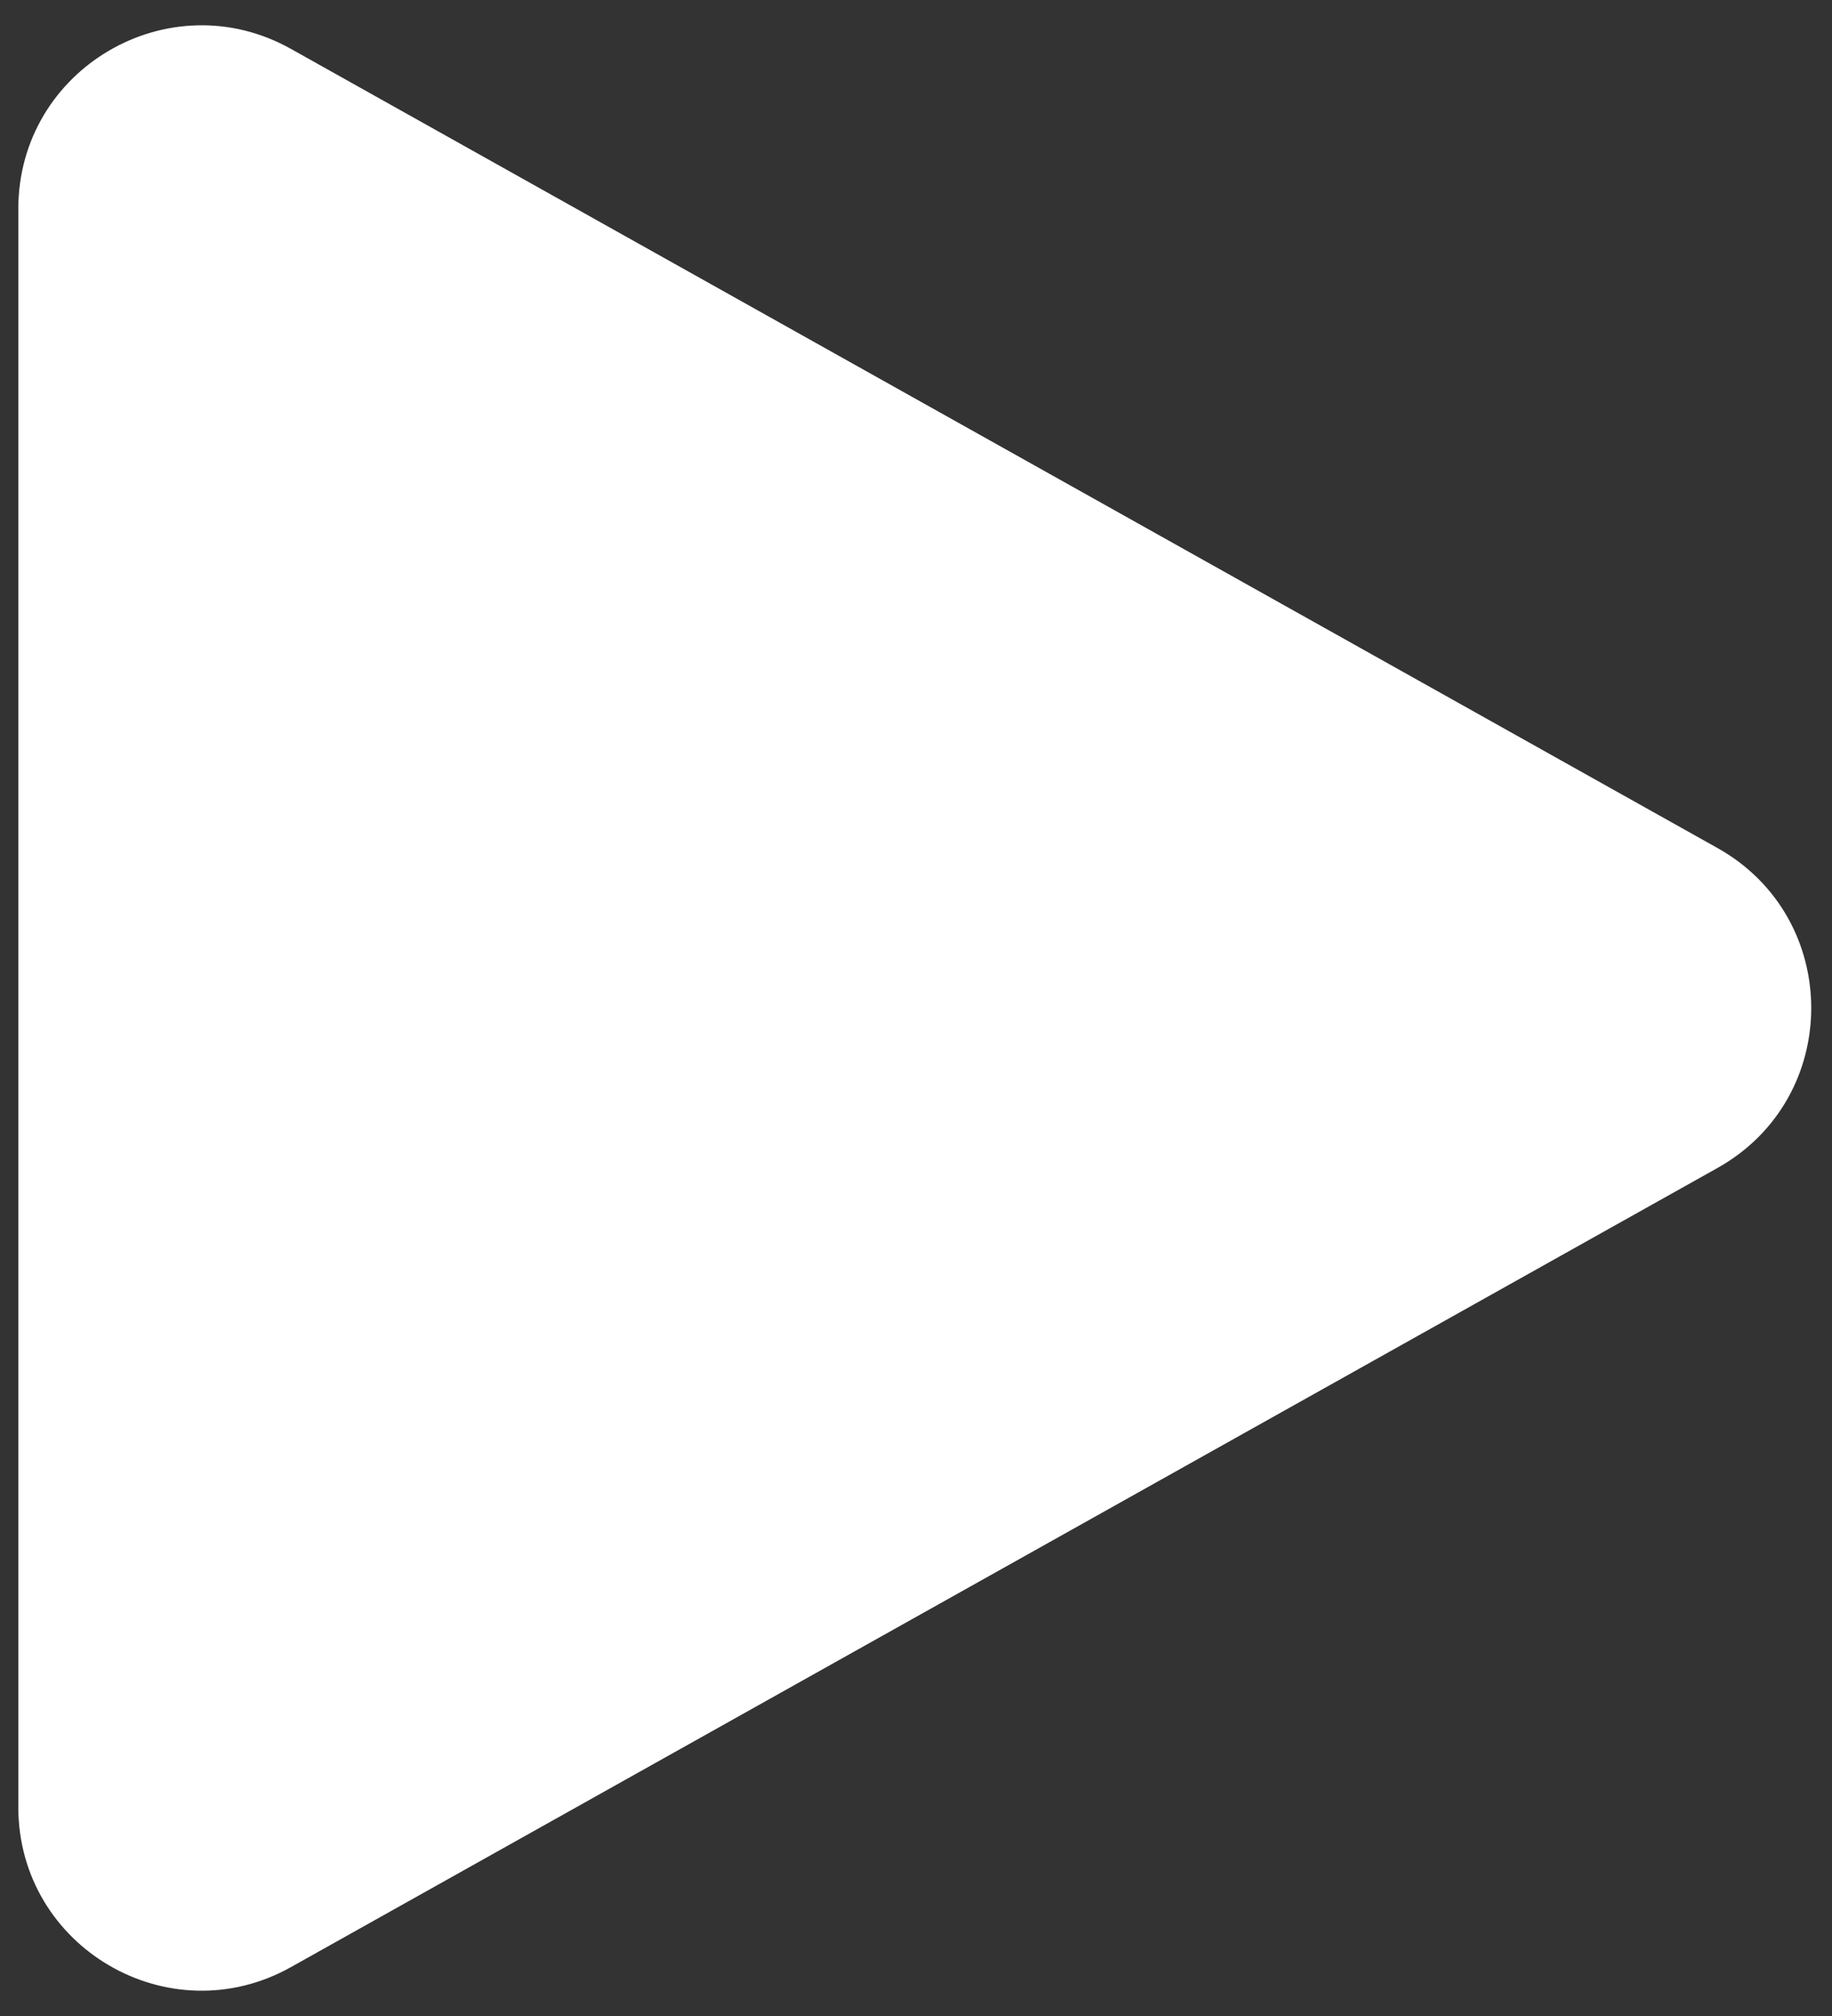 <svg width="20" height="22" viewBox="0 0 20 22" fill="none" xmlns="http://www.w3.org/2000/svg">
<rect x="0" y="0" width="20" height="22" fill="#333333" stroke="none"/>
<path d="M18.751 9.255C20.114 10.019 20.114 11.981 18.751 12.745L3.177 21.466C1.844 22.213 0.2 21.249 0.2 19.721L0.2 2.279C0.2 0.751 1.844 -0.213 3.177 0.534L18.751 9.255Z" fill="white"/>
</svg>
